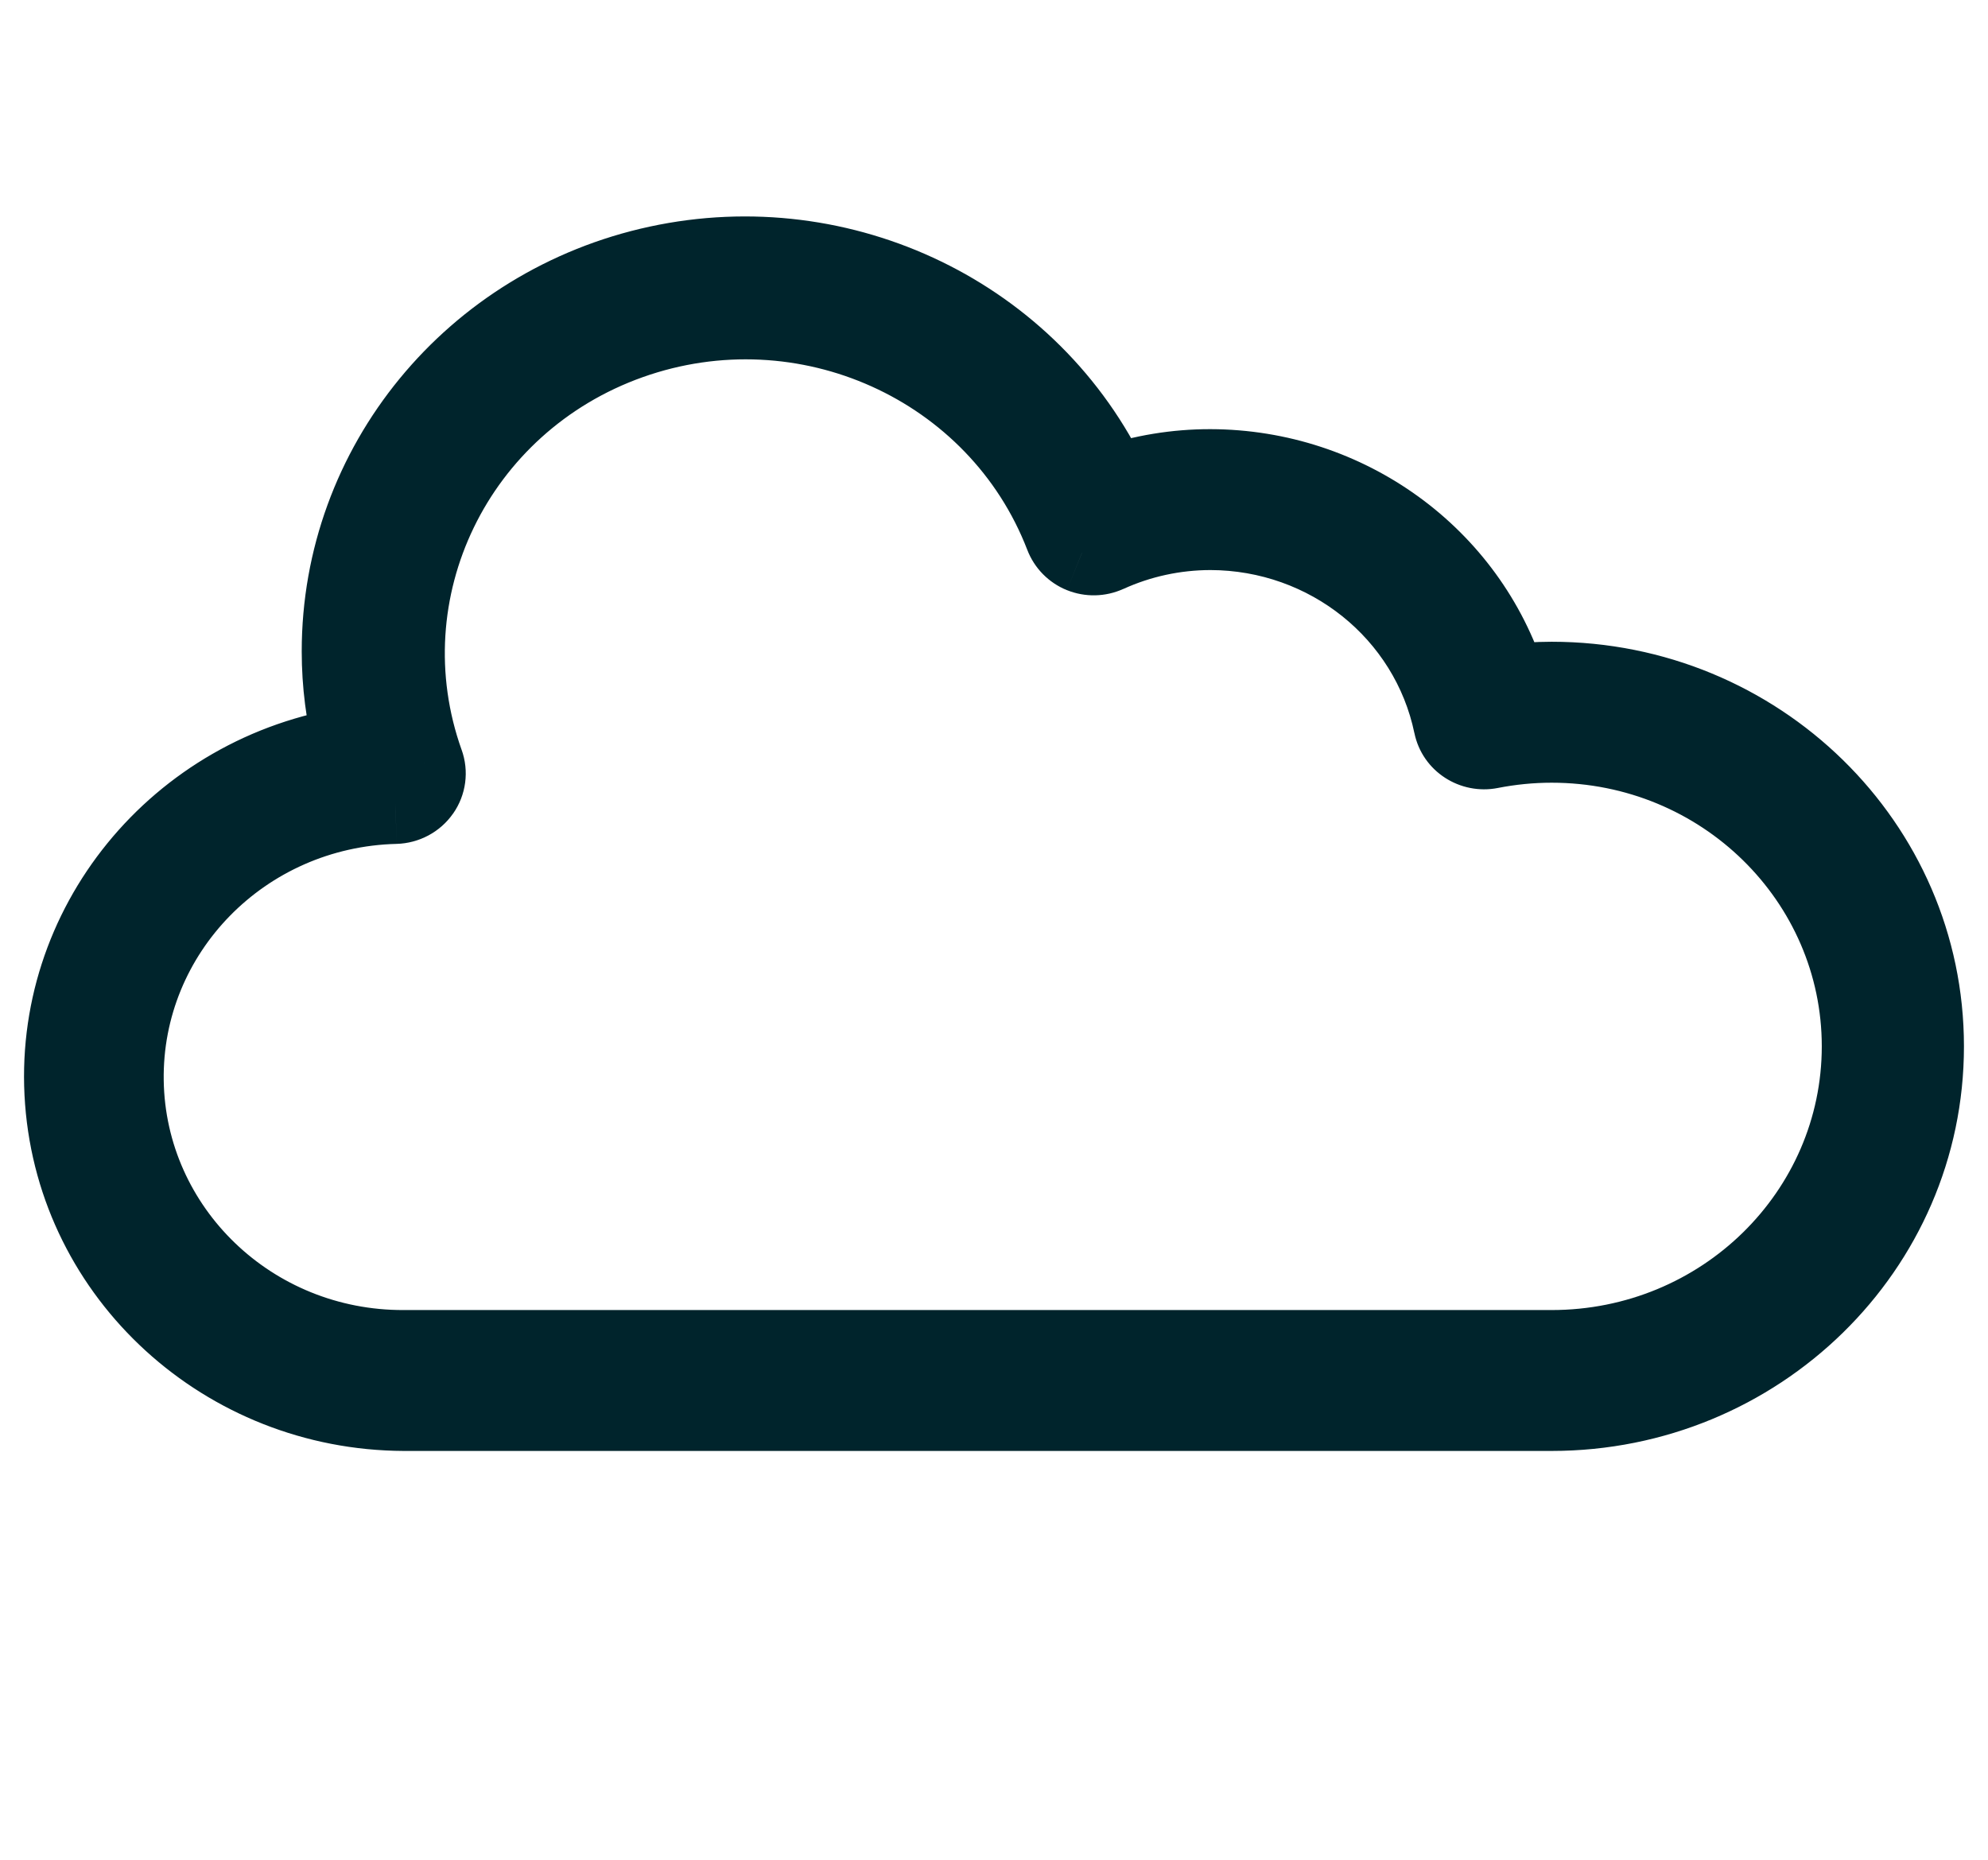 <svg width="31" height="29" viewBox="0 0 31 29" fill="none" xmlns="http://www.w3.org/2000/svg">
<path fill-rule="evenodd" clip-rule="evenodd" d="M23.502 10.673C23.732 10.646 23.963 10.633 24.195 10.632C27.401 10.632 30 13.177 30 16.316C30 19.455 27.401 22 24.195 22H6.297C3.52 21.988 1.218 19.885 1.015 17.172C0.81 14.46 2.772 12.05 5.518 11.639C5.394 11.155 5.33 10.658 5.33 10.159C5.328 7.269 7.379 4.767 10.262 4.145C13.144 3.523 16.08 4.948 17.319 7.571C17.819 7.403 18.345 7.316 18.874 7.317C21.002 7.321 22.878 8.682 23.502 10.673ZM1.928 16.856C1.964 19.191 3.912 21.063 6.297 21.053H24.195C26.867 21.053 29.033 18.932 29.033 16.316C29.033 13.7 26.867 11.58 24.195 11.58C23.873 11.58 23.552 11.612 23.237 11.674C22.975 11.725 22.72 11.559 22.667 11.303C22.3 9.537 20.715 8.267 18.874 8.264C18.316 8.265 17.764 8.384 17.258 8.615C17.136 8.67 16.995 8.673 16.871 8.622C16.746 8.572 16.649 8.473 16.602 8.35C15.576 5.683 12.55 4.32 9.814 5.293C7.078 6.265 5.65 9.212 6.61 11.902C6.662 12.045 6.641 12.203 6.553 12.328C6.466 12.453 6.322 12.53 6.168 12.534C3.783 12.594 1.893 14.521 1.928 16.856Z" fill="#00242C"/>
<path d="M24.195 10.632L24.195 10.007L24.195 10.007L24.195 10.632ZM23.502 10.673L22.906 10.86L23.061 11.354L23.575 11.294L23.502 10.673ZM6.297 22L6.295 22.625H6.297V22ZM1.015 17.172L1.638 17.125L1.638 17.125L1.015 17.172ZM5.518 11.639L5.611 12.258L6.297 12.155L6.124 11.483L5.518 11.639ZM5.33 10.159L5.955 10.159L5.955 10.158L5.33 10.159ZM10.262 4.145L10.13 3.534L10.13 3.534L10.262 4.145ZM17.319 7.571L16.753 7.838L16.991 8.341L17.518 8.164L17.319 7.571ZM18.874 7.317L18.875 6.692L18.875 6.692L18.874 7.317ZM6.297 21.053L6.297 20.428L6.295 20.428L6.297 21.053ZM1.928 16.856L1.303 16.866L1.303 16.866L1.928 16.856ZM24.195 11.58L24.195 10.955L24.195 10.955L24.195 11.58ZM23.237 11.674L23.117 11.06L23.116 11.06L23.237 11.674ZM22.667 11.303L23.279 11.177L23.279 11.175L22.667 11.303ZM18.874 8.264L18.875 7.639L18.874 7.639L18.874 8.264ZM17.258 8.615L17.515 9.184L17.517 9.184L17.258 8.615ZM16.871 8.622L16.636 9.202L16.637 9.202L16.871 8.622ZM16.602 8.35L17.187 8.128L17.186 8.125L16.602 8.35ZM9.814 5.293L10.023 5.881L10.023 5.881L9.814 5.293ZM6.61 11.902L6.021 12.112L6.023 12.116L6.61 11.902ZM6.553 12.328L6.041 11.97L6.041 11.97L6.553 12.328ZM6.168 12.534L6.183 13.159L6.185 13.159L6.168 12.534ZM24.195 10.007C23.939 10.008 23.683 10.023 23.429 10.053L23.575 11.294C23.781 11.27 23.988 11.258 24.196 11.257L24.195 10.007ZM30.625 16.316C30.625 12.819 27.734 10.007 24.195 10.007V11.257C27.069 11.257 29.375 13.534 29.375 16.316H30.625ZM24.195 22.625C27.734 22.625 30.625 19.813 30.625 16.316H29.375C29.375 19.098 27.069 21.375 24.195 21.375V22.625ZM6.297 22.625H24.195V21.375H6.297V22.625ZM0.391 17.219C0.62 20.268 3.202 22.612 6.295 22.625L6.3 21.375C3.837 21.364 1.816 19.502 1.638 17.125L0.391 17.219ZM5.426 11.021C2.367 11.479 0.162 14.169 0.391 17.219L1.638 17.125C1.459 14.75 3.178 12.621 5.611 12.258L5.426 11.021ZM4.705 10.159C4.705 10.711 4.775 11.261 4.913 11.795L6.124 11.483C6.012 11.05 5.955 10.605 5.955 10.159L4.705 10.159ZM10.13 3.534C6.968 4.217 4.703 6.966 4.705 10.159L5.955 10.158C5.953 7.572 7.791 5.318 10.394 4.756L10.13 3.534ZM17.884 7.304C16.518 4.412 13.289 2.852 10.13 3.534L10.393 4.756C12.998 4.194 15.642 5.484 16.753 7.838L17.884 7.304ZM18.875 6.692C18.277 6.691 17.684 6.789 17.119 6.979L17.518 8.164C17.954 8.017 18.412 7.941 18.873 7.942L18.875 6.692ZM24.099 10.486C23.39 8.228 21.268 6.697 18.875 6.692L18.873 7.942C20.735 7.946 22.365 9.136 22.906 10.86L24.099 10.486ZM6.295 20.428C4.24 20.436 2.583 18.827 2.553 16.847L1.303 16.866C1.344 19.555 3.585 21.689 6.3 21.678L6.295 20.428ZM24.195 20.428H6.297V21.678H24.195V20.428ZM28.408 16.316C28.408 18.575 26.534 20.428 24.195 20.428V21.678C27.2 21.678 29.658 19.29 29.658 16.316H28.408ZM24.195 12.205C26.534 12.205 28.408 14.058 28.408 16.316H29.658C29.658 13.343 27.2 10.955 24.195 10.955V12.205ZM23.357 12.287C23.634 12.233 23.914 12.205 24.196 12.205L24.195 10.955C23.832 10.955 23.471 10.991 23.117 11.06L23.357 12.287ZM22.055 11.428C22.179 12.033 22.771 12.403 23.358 12.287L23.116 11.06C23.179 11.048 23.261 11.086 23.279 11.177L22.055 11.428ZM18.873 8.889C20.427 8.892 21.75 9.962 22.055 11.43L23.279 11.175C22.849 9.111 21.003 7.643 18.875 7.639L18.873 8.889ZM17.517 9.184C17.942 8.99 18.405 8.89 18.875 8.889L18.874 7.639C18.227 7.64 17.587 7.778 16.999 8.046L17.517 9.184ZM16.637 9.202C16.919 9.316 17.237 9.31 17.515 9.184L17.001 8.045C17.034 8.03 17.072 8.03 17.105 8.043L16.637 9.202ZM16.018 8.571C16.128 8.86 16.353 9.087 16.636 9.202L17.105 8.043C17.139 8.057 17.171 8.086 17.187 8.128L16.018 8.571ZM10.023 5.881C12.448 5.019 15.117 6.232 16.019 8.574L17.186 8.125C16.034 5.133 12.651 3.62 9.604 4.704L10.023 5.881ZM7.198 11.692C6.358 9.336 7.604 6.742 10.023 5.881L9.604 4.704C6.552 5.789 4.942 9.087 6.021 12.112L7.198 11.692ZM7.065 12.687C7.269 12.396 7.319 12.024 7.197 11.688L6.023 12.116C6.004 12.066 6.013 12.011 6.041 11.97L7.065 12.687ZM6.185 13.159C6.534 13.149 6.863 12.976 7.065 12.686L6.041 11.97C6.069 11.93 6.111 11.911 6.15 11.909L6.185 13.159ZM2.553 16.847C2.523 14.867 4.129 13.21 6.183 13.159L6.152 11.909C3.437 11.977 1.263 14.176 1.303 16.866L2.553 16.847Z" fill="#00242C"/>
</svg>
